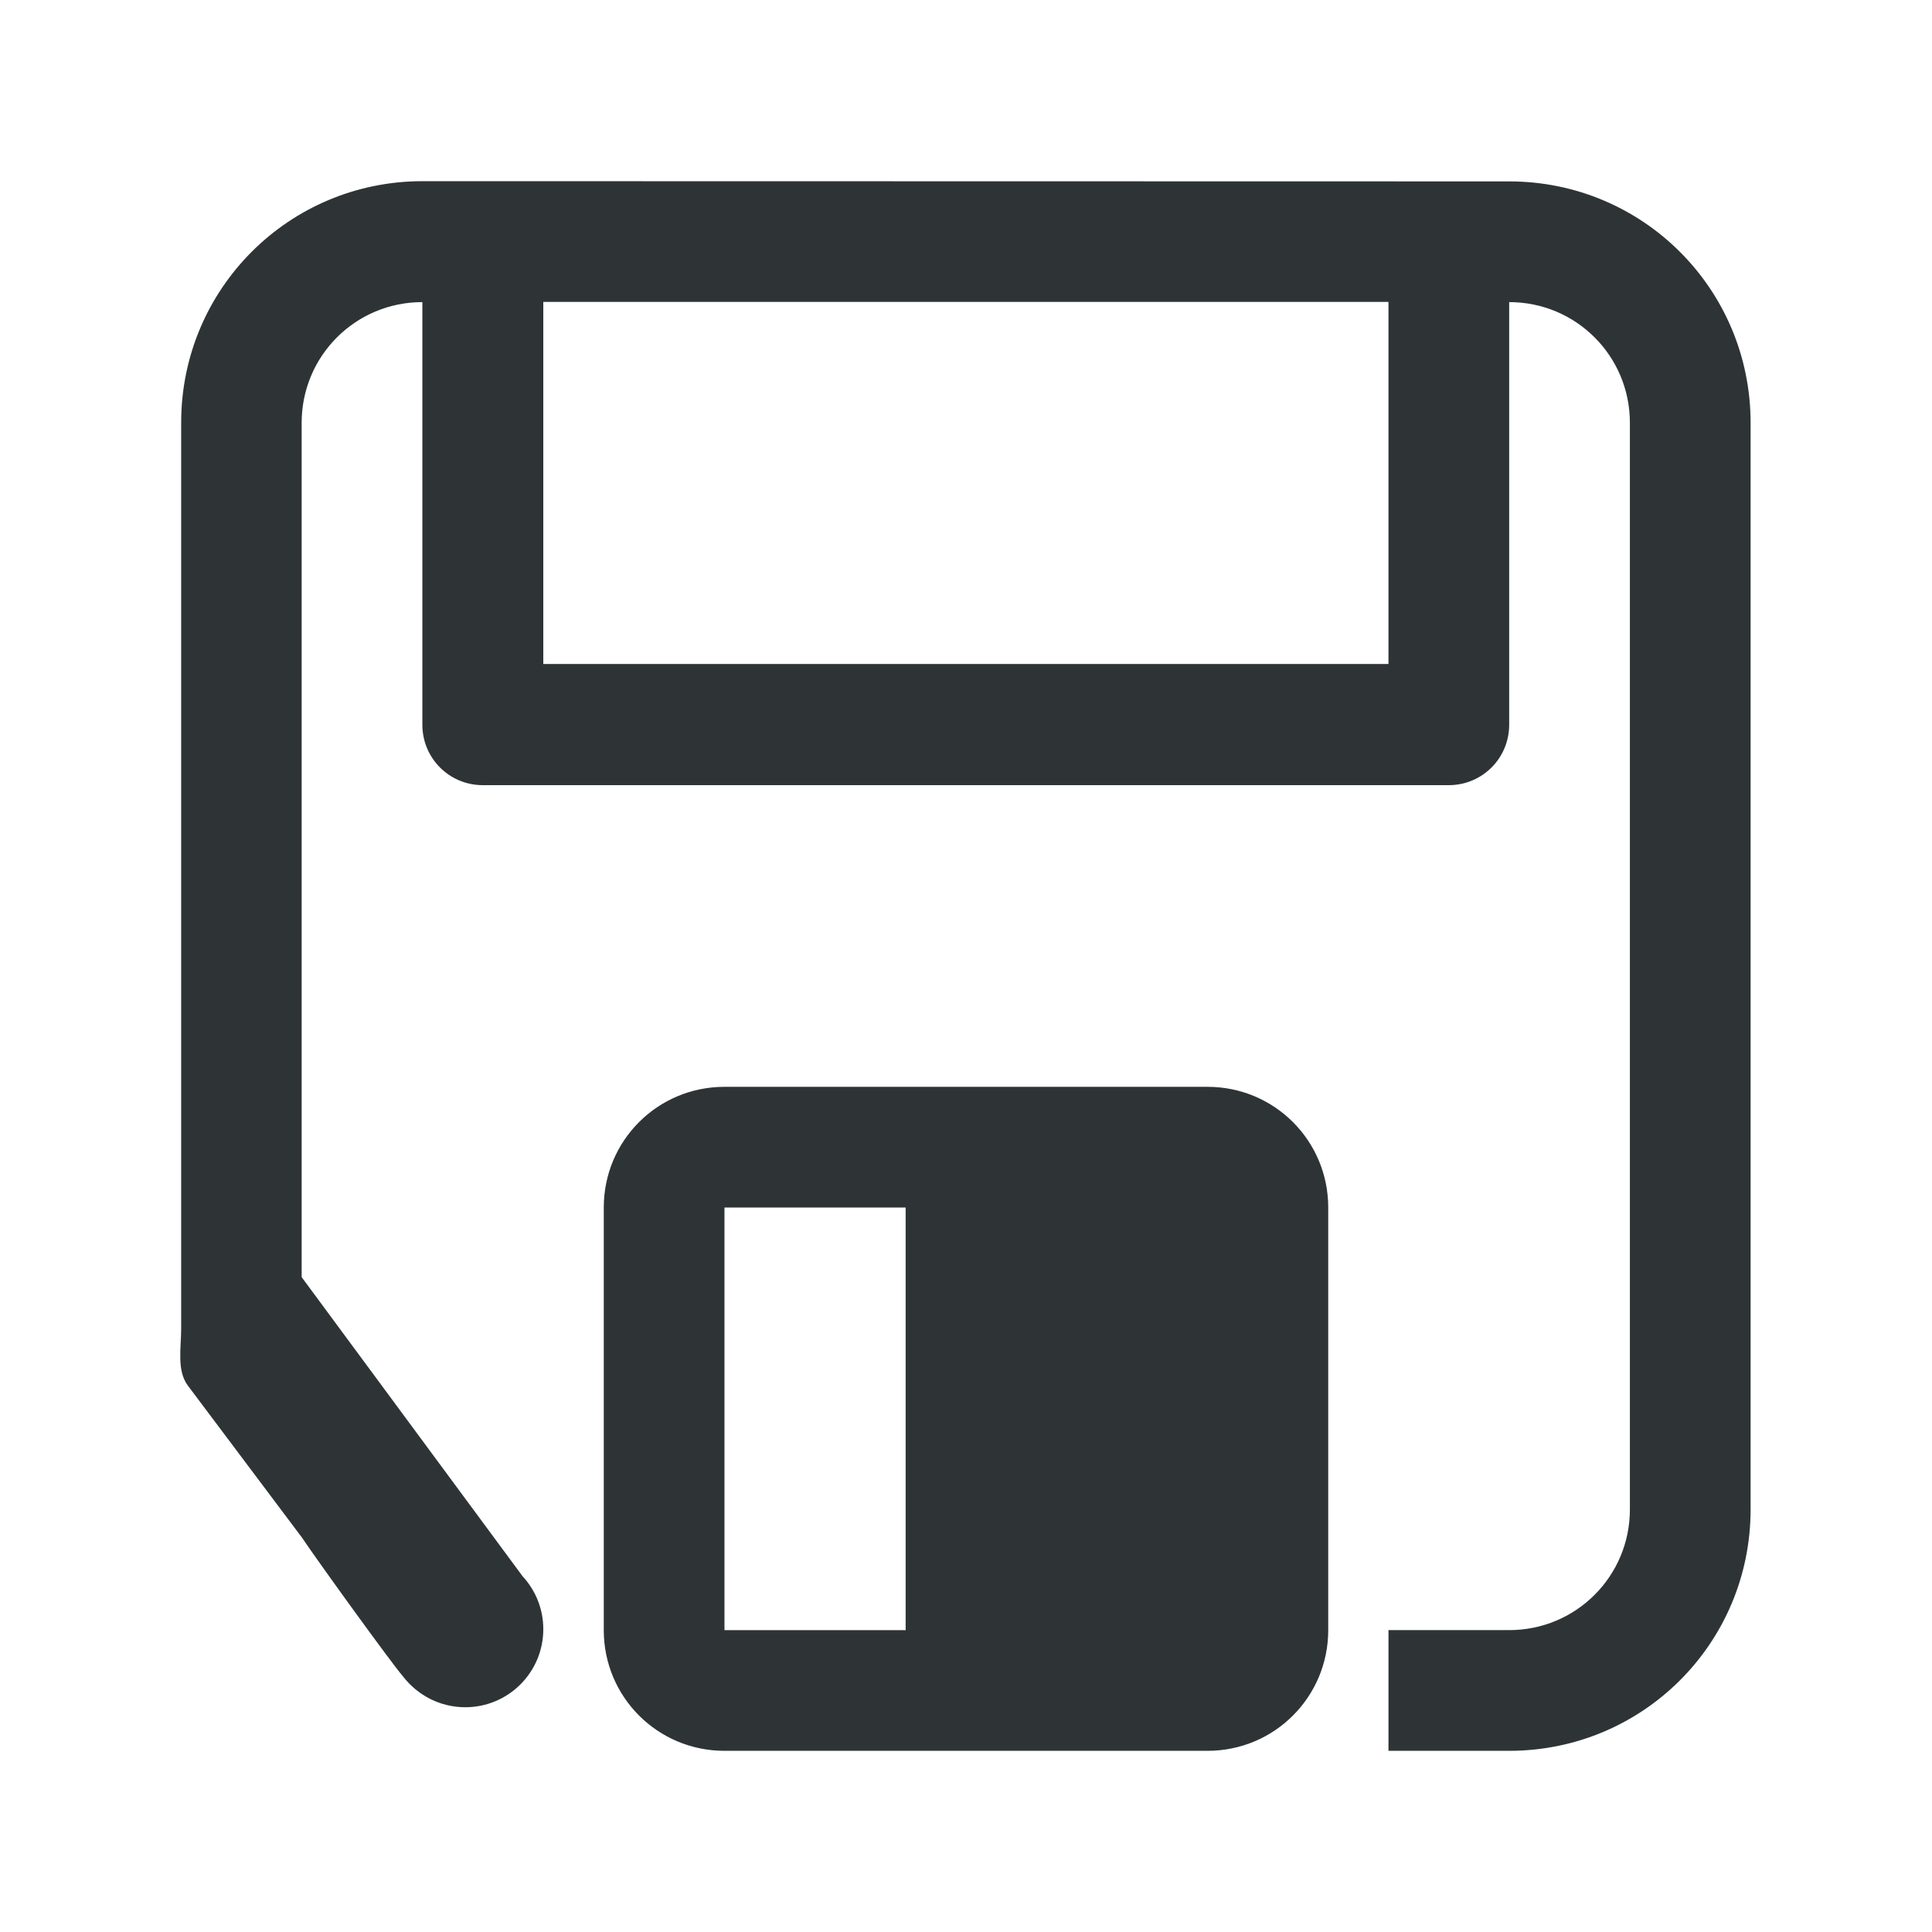 <svg height="32" viewBox="0 0 8.467 8.467" width="32" xmlns="http://www.w3.org/2000/svg"><path d="m1.852.794c-.586 0-1.058.472-1.058 1.058v3.969c0 .087-.02.185.029.251l.5.666c.069.103.392.55.444.61.063.081.161.134.272.134.189 0 .342-.153.342-.342 0-.089-.034-.17-.089-.23l-.001-.001-.969-1.312v-3.744c0-.293.236-.529.529-.529v1.852c0 .147.118.265.265.265h4.233c.147 0 .265-.118.265-.265v-1.852c.293 0 .529.236.529.529v4.762c0 .293-.236.529-.529.529h-.529v.529h.529c.586 0 1.058-.472 1.058-1.058v-4.762c0-.586-.472-1.058-1.058-1.058zm.529.529h3.704v1.587h-3.704zm.794 3.44c-.293-0-.529.236-.529.529v1.852c0 .293.236.529.529.529h2.117c.293 0.0.529-.236.529-.529v-1.852c0-.293-.236-.529-.529-.529zm0 .529h.794v1.852h-.794z" fill="#2e3436"/></svg>